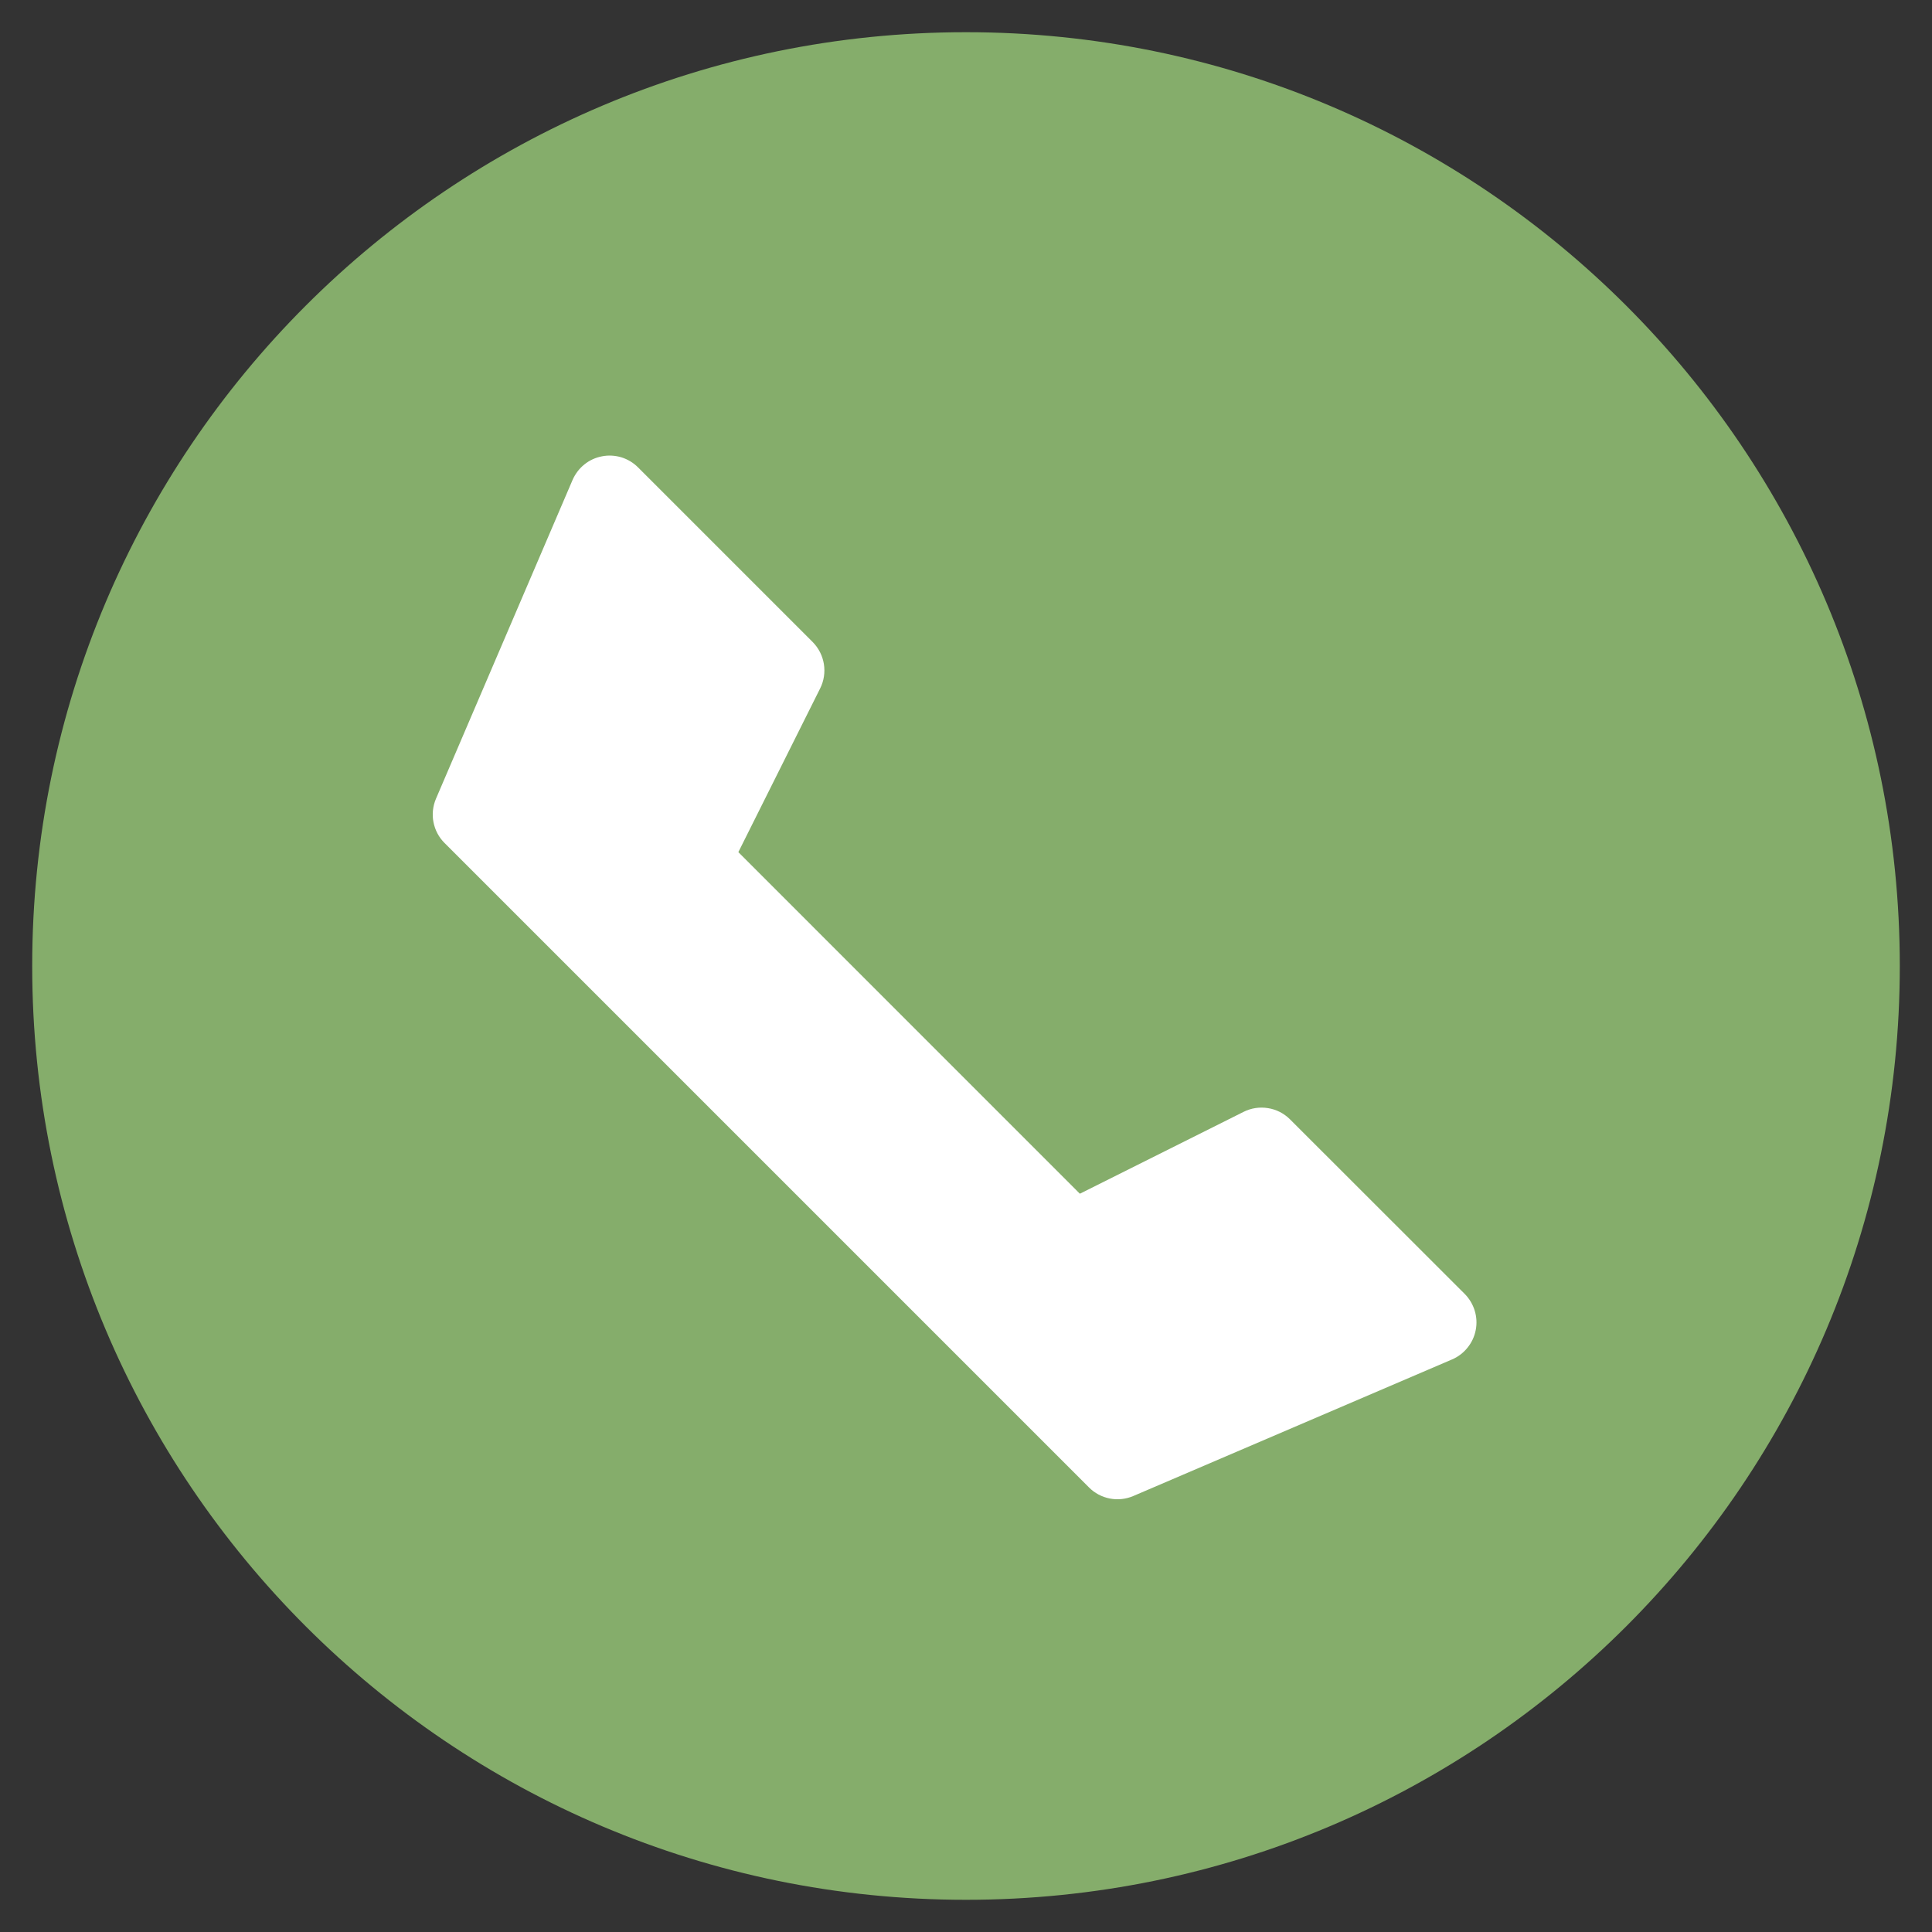 <?xml version="1.0" encoding="UTF-8"?> <svg xmlns="http://www.w3.org/2000/svg" width="30" height="30" viewBox="0 0 30 30" fill="none"><rect x="0" y="0" width="30" height="30" fill="#333333" stroke="none"/><g clip-path="url(#clip0_78_8)"><path d="M15 29.5C23.008 29.5 29.5 23.008 29.5 15C29.5 6.992 23.008 0.5 15 0.5C6.992 0.5 0.5 6.992 0.5 15C0.5 23.008 6.992 29.5 15 29.5Z" fill="#85AD6B"></path><path d="M8.891 7.452L6.77 12.402C6.721 12.517 6.707 12.644 6.731 12.767C6.755 12.889 6.814 13.002 6.903 13.09L16.91 23.097C16.998 23.186 17.111 23.245 17.233 23.269C17.356 23.293 17.483 23.279 17.598 23.23L22.548 21.109C22.642 21.069 22.724 21.006 22.788 20.926C22.852 20.847 22.896 20.753 22.915 20.653C22.935 20.552 22.929 20.449 22.899 20.351C22.869 20.253 22.816 20.165 22.744 20.092L20.031 17.381C19.939 17.289 19.819 17.227 19.689 17.207C19.56 17.186 19.427 17.206 19.31 17.265L16.768 18.536L11.465 13.232L12.735 10.69C12.794 10.573 12.814 10.44 12.793 10.31C12.772 10.181 12.711 10.062 12.619 9.969L9.906 7.256C9.834 7.184 9.745 7.131 9.648 7.101C9.55 7.072 9.447 7.066 9.347 7.086C9.247 7.105 9.153 7.148 9.074 7.212C8.994 7.276 8.932 7.359 8.891 7.452Z" fill="white"></path></g><defs><clipPath id="clip0_78_8"><rect width="30" height="30" fill="white"></rect></clipPath></defs></svg> 